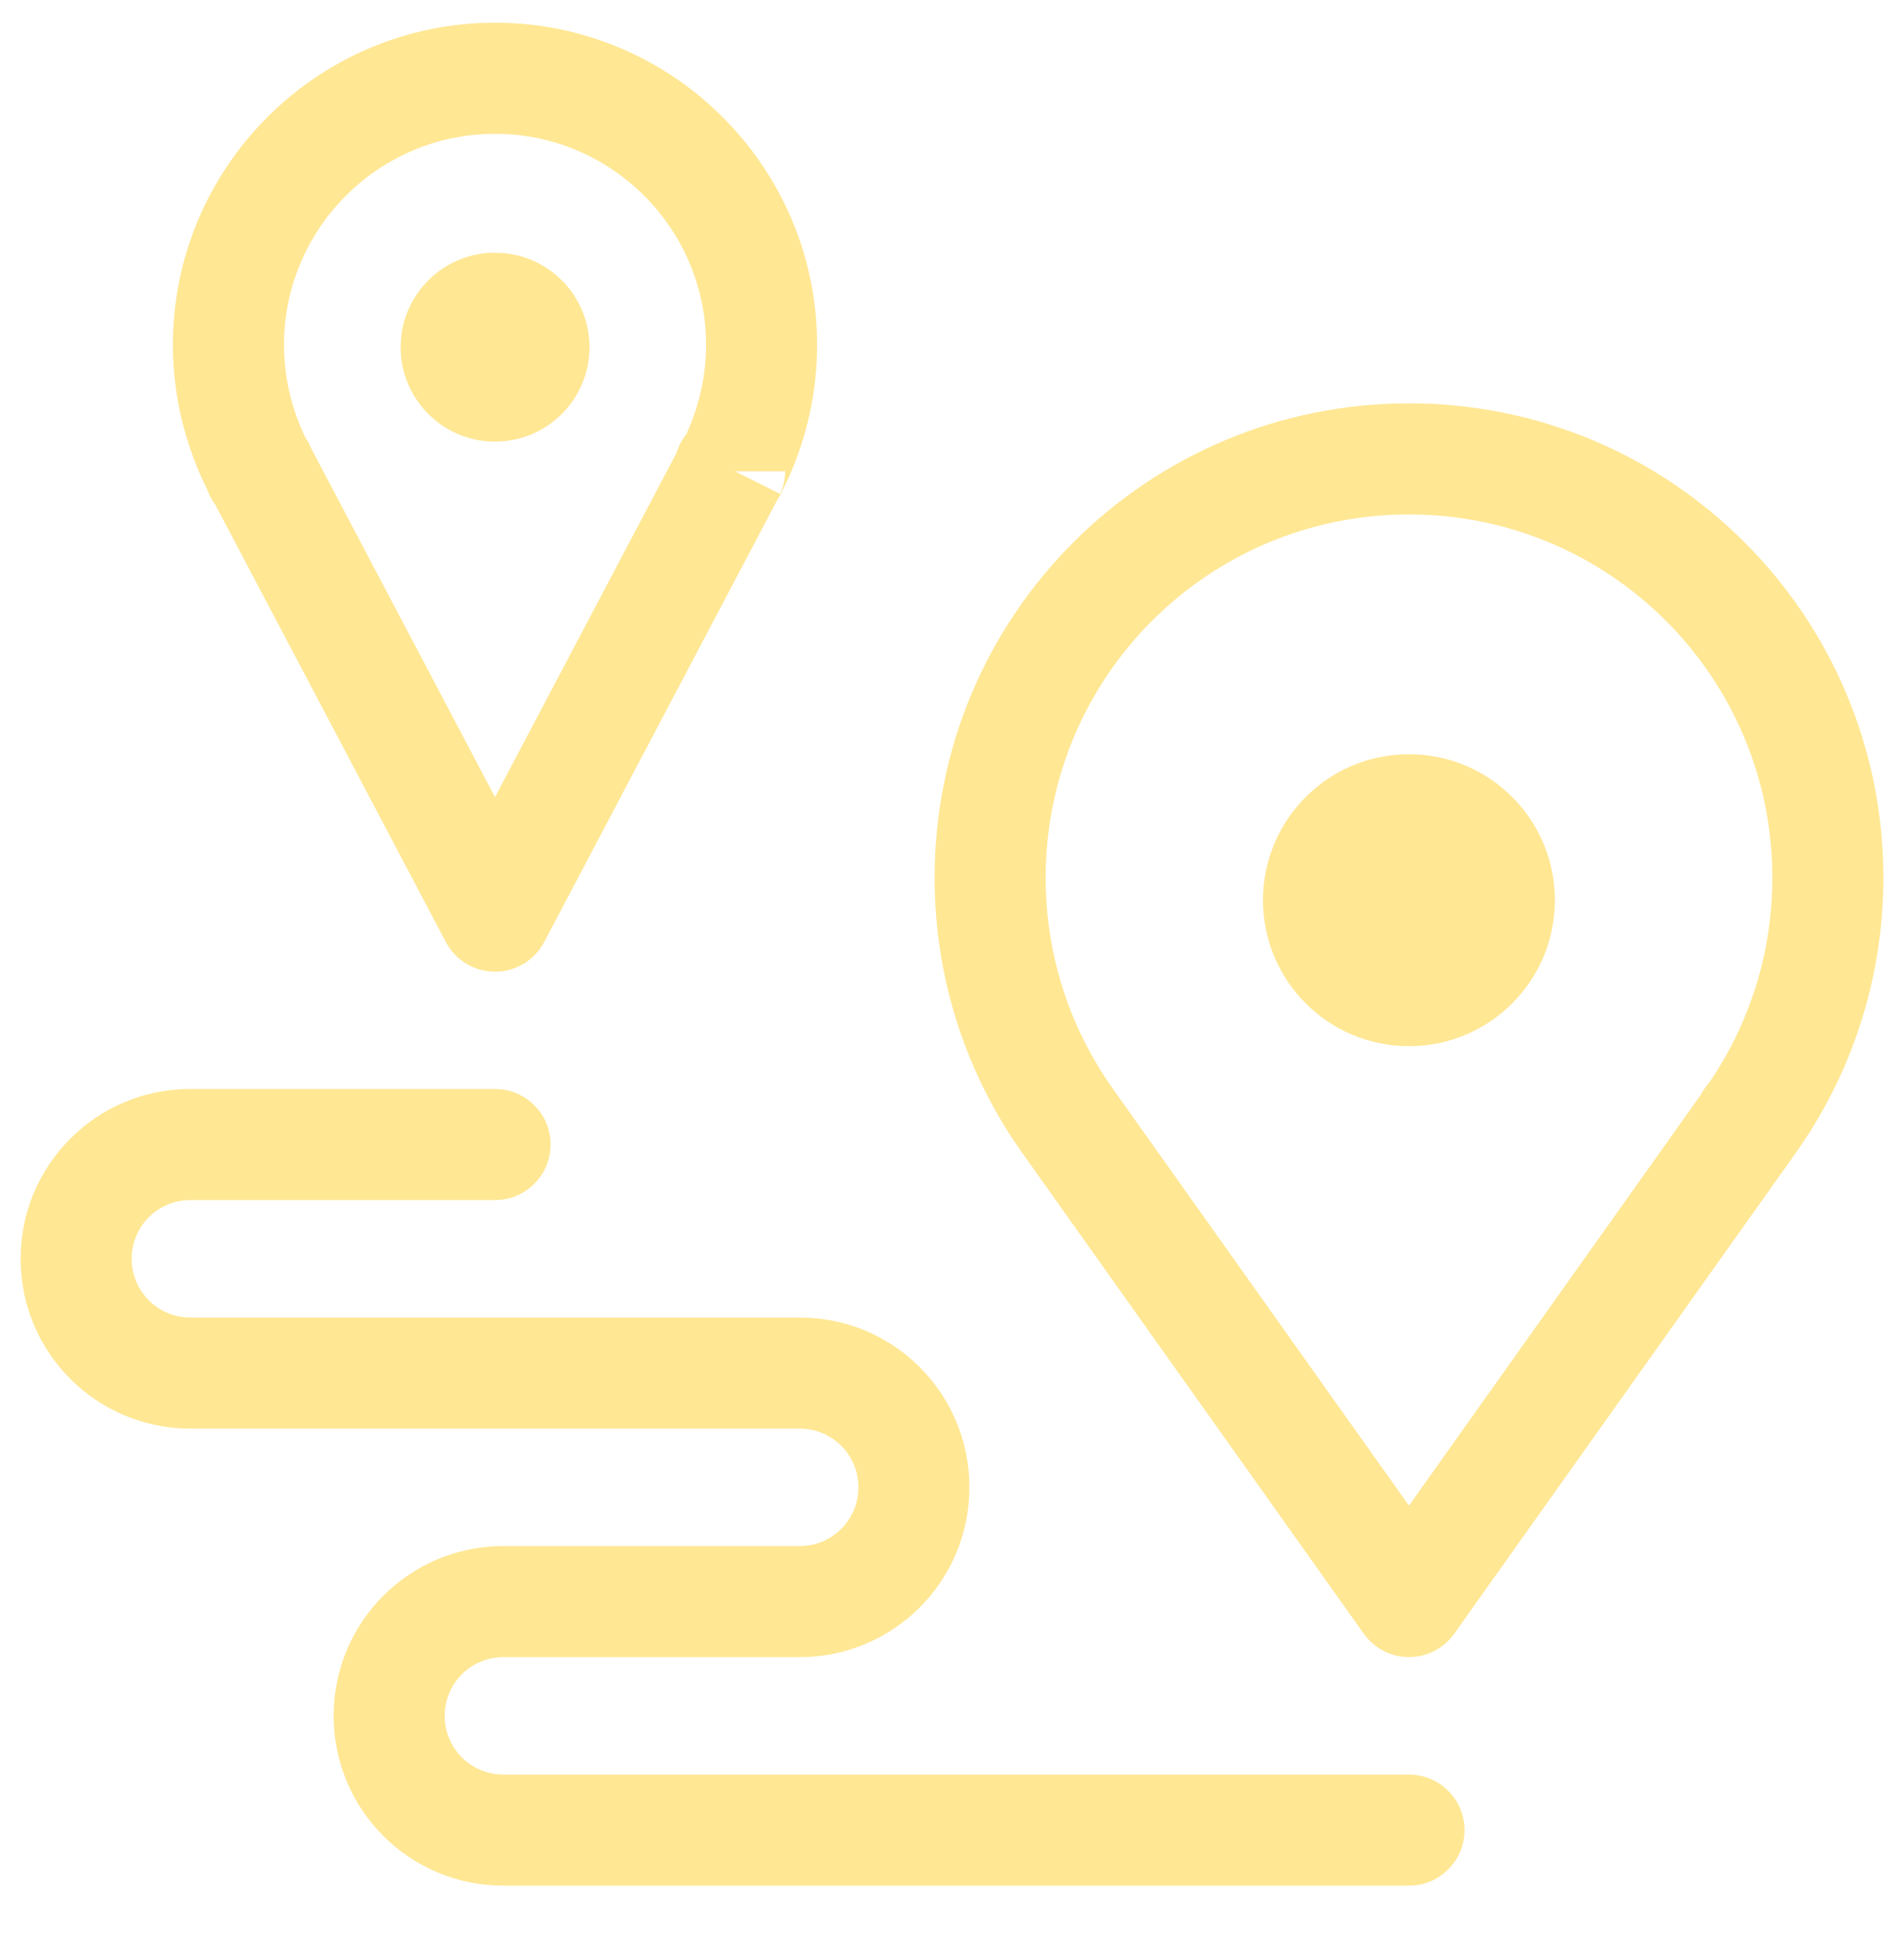 <svg width="48" height="49" viewBox="0 0 48 49" fill="none" xmlns="http://www.w3.org/2000/svg">
<path d="M35.52 24.969C36.779 24.969 37.799 23.949 37.799 22.69C37.799 21.431 36.779 20.41 35.52 20.41C34.261 20.41 33.24 21.431 33.24 22.69C33.24 23.949 34.261 24.969 35.52 24.969Z" fill="#FFE794"/>
<path d="M36.399 22.689C36.399 22.204 36.005 21.811 35.52 21.811C35.034 21.811 34.641 22.204 34.641 22.689C34.641 23.175 35.034 23.569 35.52 23.569C36.005 23.569 36.399 23.175 36.399 22.689ZM39.199 22.689C39.199 24.722 37.552 26.369 35.52 26.369C33.487 26.369 31.84 24.721 31.84 22.689C31.84 20.657 33.488 19.01 35.52 19.01C37.552 19.01 39.199 20.657 39.199 22.689Z" fill="#FFE794"/>
<path d="M8.411 43.248C8.411 40.881 10.325 38.968 12.691 38.968H20.16C20.98 38.968 21.64 38.308 21.64 37.487C21.64 36.667 20.98 36.008 20.16 36.008H4.8C2.433 36.008 0.52 34.094 0.52 31.727C0.52 29.361 2.433 27.447 4.8 27.447H12.479L12.623 27.455C13.329 27.527 13.88 28.123 13.88 28.848C13.88 29.573 13.329 30.169 12.623 30.24L12.479 30.248H4.8C3.979 30.248 3.32 30.907 3.32 31.727C3.32 32.548 3.979 33.208 4.8 33.208H20.16C22.527 33.208 24.439 35.121 24.439 37.487C24.439 39.854 22.527 41.767 20.16 41.768H12.691C11.871 41.768 11.211 42.428 11.211 43.248C11.211 44.068 11.871 44.727 12.691 44.727H35.52L35.663 44.735C36.369 44.807 36.92 45.403 36.92 46.128C36.92 46.853 36.369 47.449 35.663 47.52L35.52 47.527H12.691C10.325 47.527 8.411 45.615 8.411 43.248Z" fill="#FFE794"/>
<path d="M44.681 22.126C44.68 17.063 40.584 12.967 35.52 12.967C30.457 12.967 26.362 17.063 26.361 22.126C26.361 24.109 26.994 25.941 28.043 27.423H28.042L35.52 37.949L42.878 27.592C42.935 27.481 43.007 27.379 43.09 27.288C44.083 25.83 44.681 24.05 44.681 22.126ZM47.48 22.126C47.48 24.712 46.654 27.105 45.284 29.041L45.283 29.043L36.662 41.177C36.4 41.546 35.974 41.767 35.52 41.767C35.067 41.767 34.642 41.546 34.38 41.177L25.759 29.043L25.758 29.041C24.388 27.105 23.561 24.712 23.561 22.126C23.561 15.516 28.911 10.166 35.52 10.166C42.13 10.166 47.48 15.516 47.48 22.126Z" fill="#FFE794"/>
<path d="M17.8 8.692C17.8 5.76 15.412 3.373 12.479 3.373C9.547 3.373 7.16 5.76 7.16 8.692C7.16 9.527 7.359 10.325 7.694 11.021C7.757 11.111 7.808 11.208 7.849 11.31L12.479 20.091L17.053 11.42C17.105 11.246 17.189 11.087 17.3 10.949C17.614 10.27 17.8 9.498 17.8 8.692ZM18.527 11.88L18.899 12.065L19.665 12.448V12.447L19.666 12.446L19.673 12.433C19.675 12.427 19.678 12.421 19.681 12.415C19.686 12.404 19.694 12.386 19.703 12.364C19.711 12.345 19.726 12.303 19.742 12.247C19.752 12.212 19.793 12.07 19.793 11.88H18.527ZM20.6 8.692C20.6 9.891 20.333 11.033 19.879 12.044L19.674 12.469C19.652 12.51 19.627 12.55 19.602 12.589L13.718 23.746C13.475 24.205 12.999 24.492 12.479 24.492C11.96 24.492 11.483 24.205 11.241 23.746L5.422 12.711C5.343 12.604 5.28 12.486 5.233 12.358C4.688 11.272 4.359 10.017 4.359 8.692C4.36 4.214 8.001 0.572 12.479 0.572C16.958 0.572 20.599 4.214 20.6 8.692Z" fill="#FFE794"/>
<path d="M12.481 9.731C13.022 9.731 13.461 9.292 13.461 8.75C13.461 8.209 13.022 7.77 12.481 7.77C11.939 7.77 11.5 8.209 11.5 8.75C11.5 9.292 11.939 9.731 12.481 9.731Z" fill="#FFE794"/>
<path d="M12.48 8.331C12.249 8.331 12.062 8.518 12.062 8.75L12.069 8.835C12.108 9.026 12.278 9.17 12.48 9.17C12.683 9.17 12.852 9.026 12.892 8.835L12.9 8.75L12.892 8.666C12.858 8.502 12.729 8.372 12.565 8.339L12.48 8.331ZM14.861 8.75C14.861 10.065 13.795 11.131 12.48 11.131C11.248 11.131 10.234 10.194 10.112 8.993L10.1 8.75L10.112 8.507C10.234 7.306 11.248 6.369 12.48 6.369L12.724 6.382C13.924 6.504 14.861 7.517 14.861 8.75Z" fill="#FFE794"/>
</svg>
